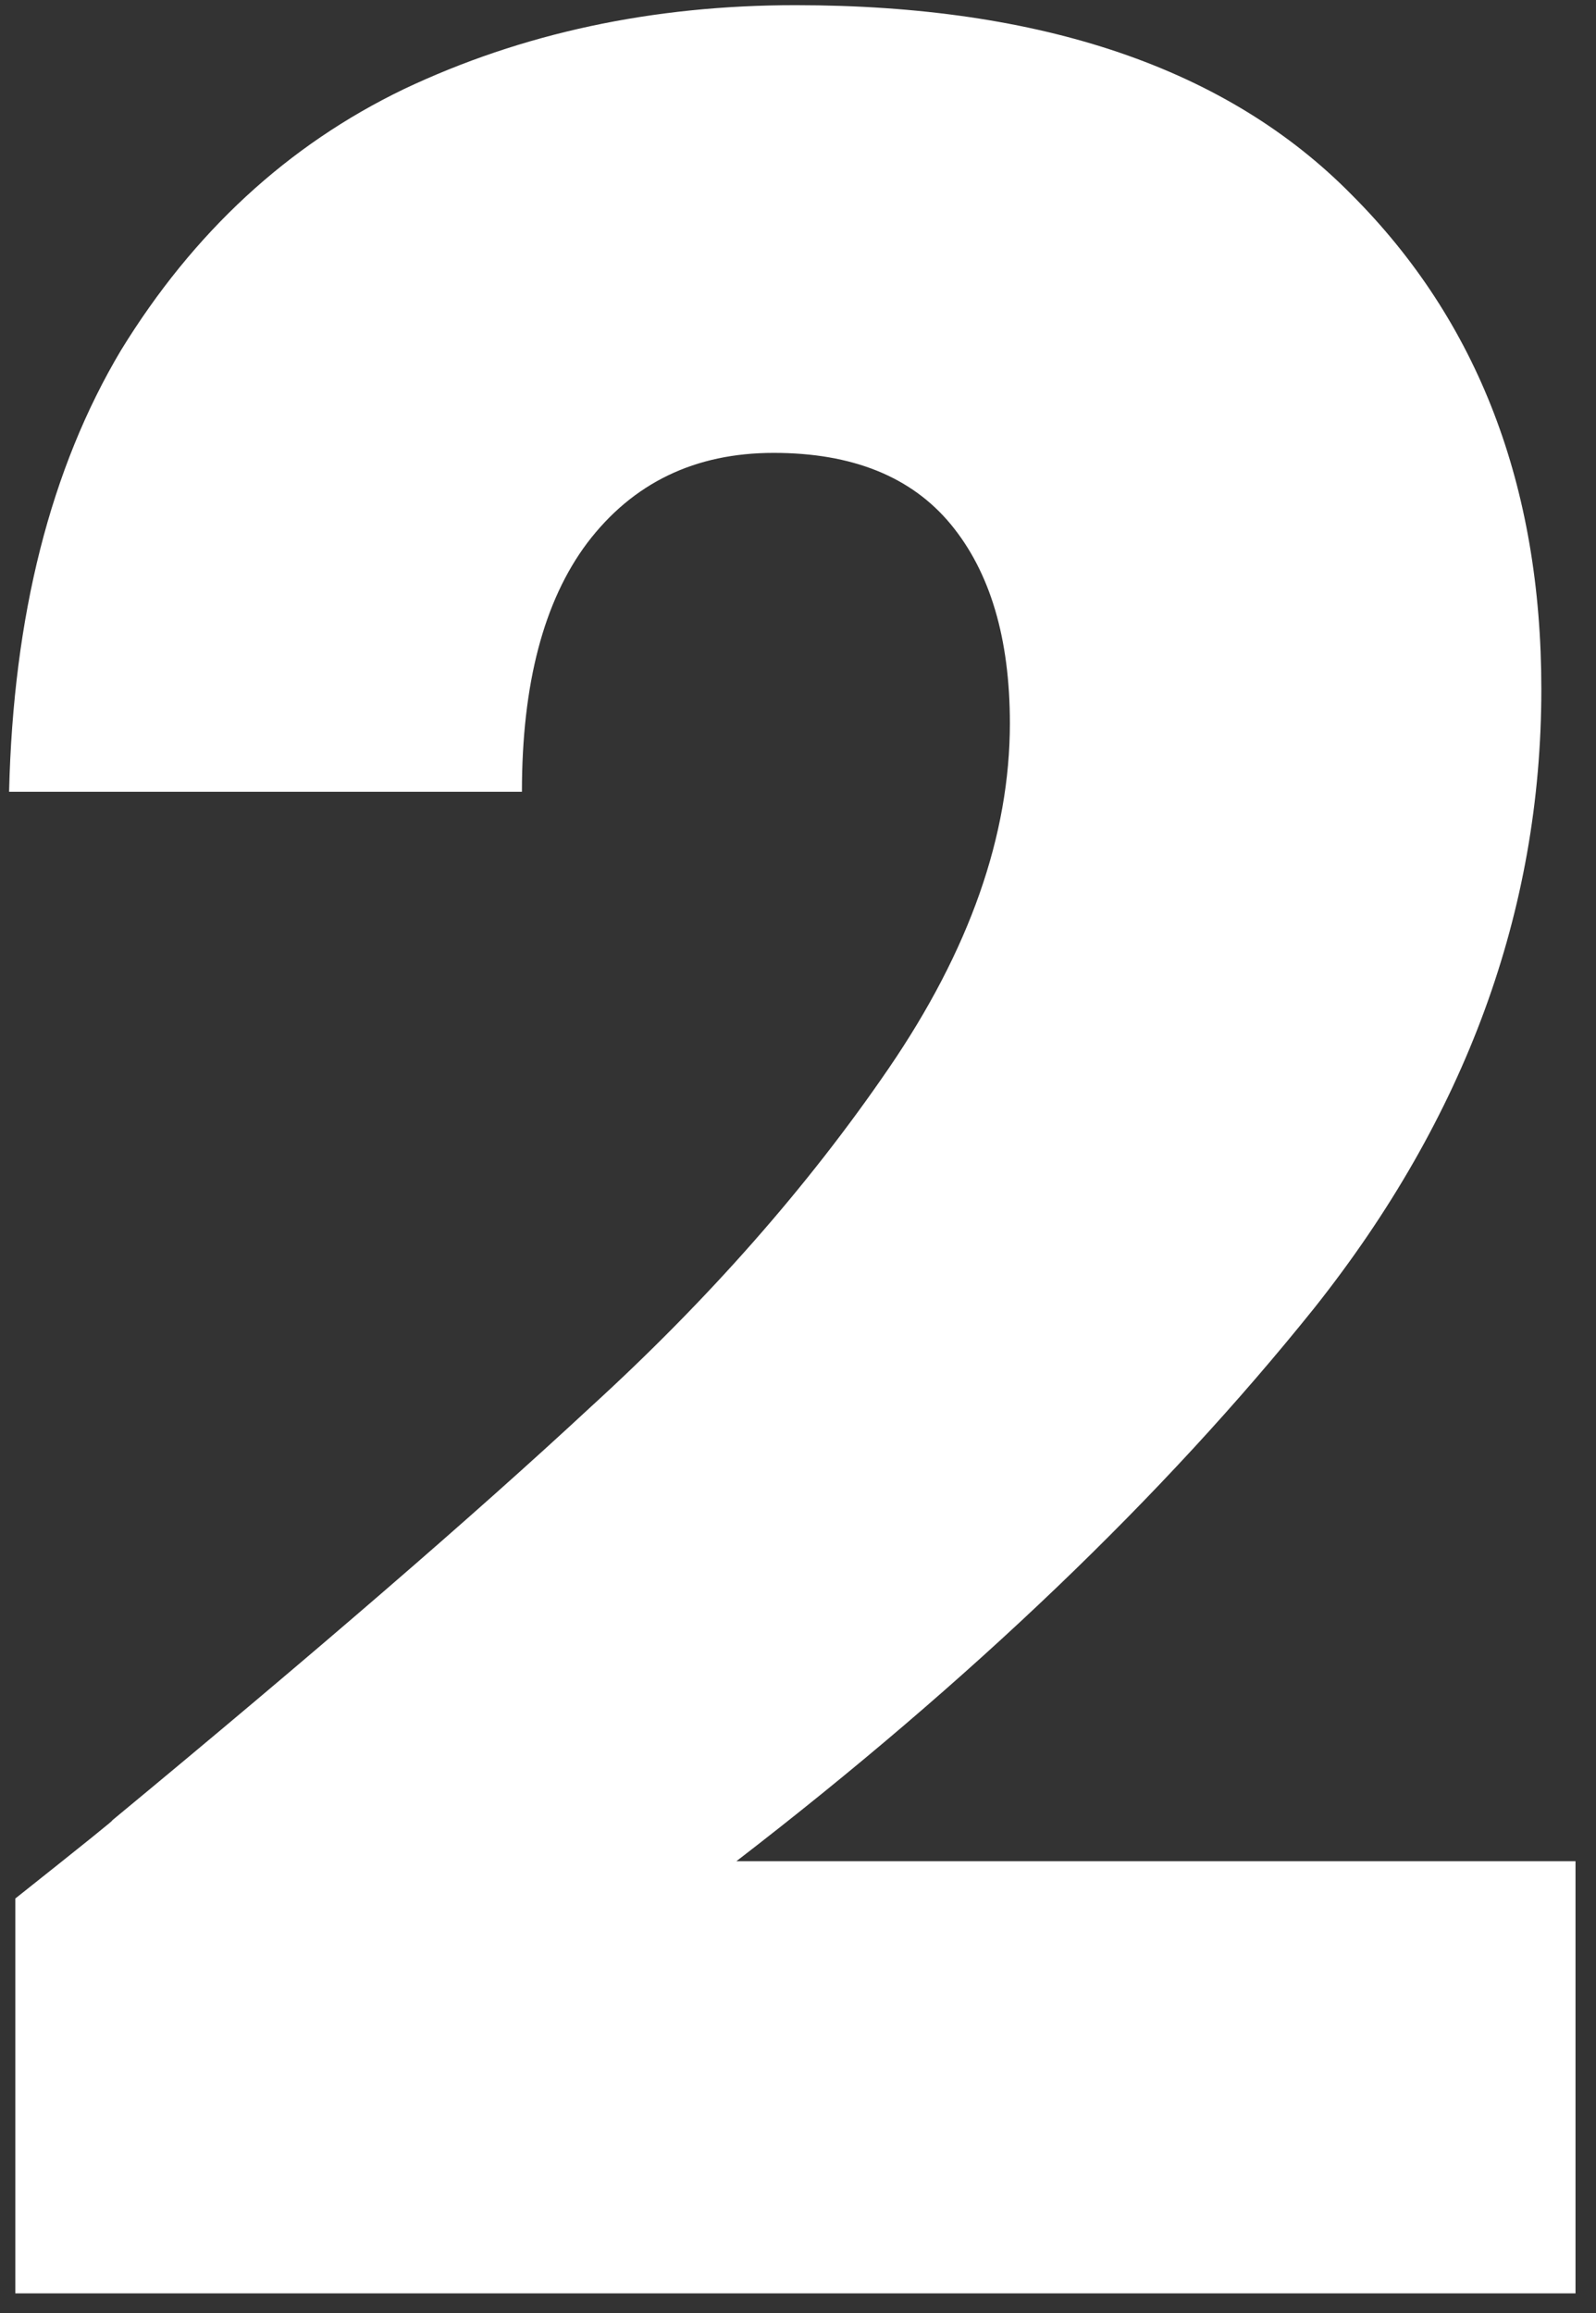 <svg width="49" height="71" viewBox="0 0 49 71" fill="none" xmlns="http://www.w3.org/2000/svg">
<rect x="0" y="0" width="49" height="71" fill="#333333" stroke="none"/>
<path d="M0.47 58.27C2.633 56.553 3.619 55.758 3.428 55.885C9.662 50.732 14.561 46.502 18.123 43.194C21.749 39.886 24.802 36.419 27.283 32.793C29.764 29.167 31.005 25.636 31.005 22.201C31.005 19.593 30.4 17.558 29.192 16.094C27.983 14.631 26.17 13.9 23.753 13.9C21.335 13.9 19.427 14.822 18.027 16.667C16.692 18.448 16.024 20.993 16.024 24.301H0.279C0.407 18.893 1.552 14.377 3.714 10.751C5.941 7.125 8.835 4.453 12.398 2.736C16.024 1.018 20.031 0.159 24.421 0.159C31.991 0.159 37.684 2.099 41.501 5.98C45.381 9.86 47.322 14.918 47.322 21.152C47.322 27.958 45 34.288 40.356 40.14C35.712 45.929 29.796 51.591 22.608 57.125H48.371V70.389H0.47V58.27Z" fill="white"/>
</svg>
